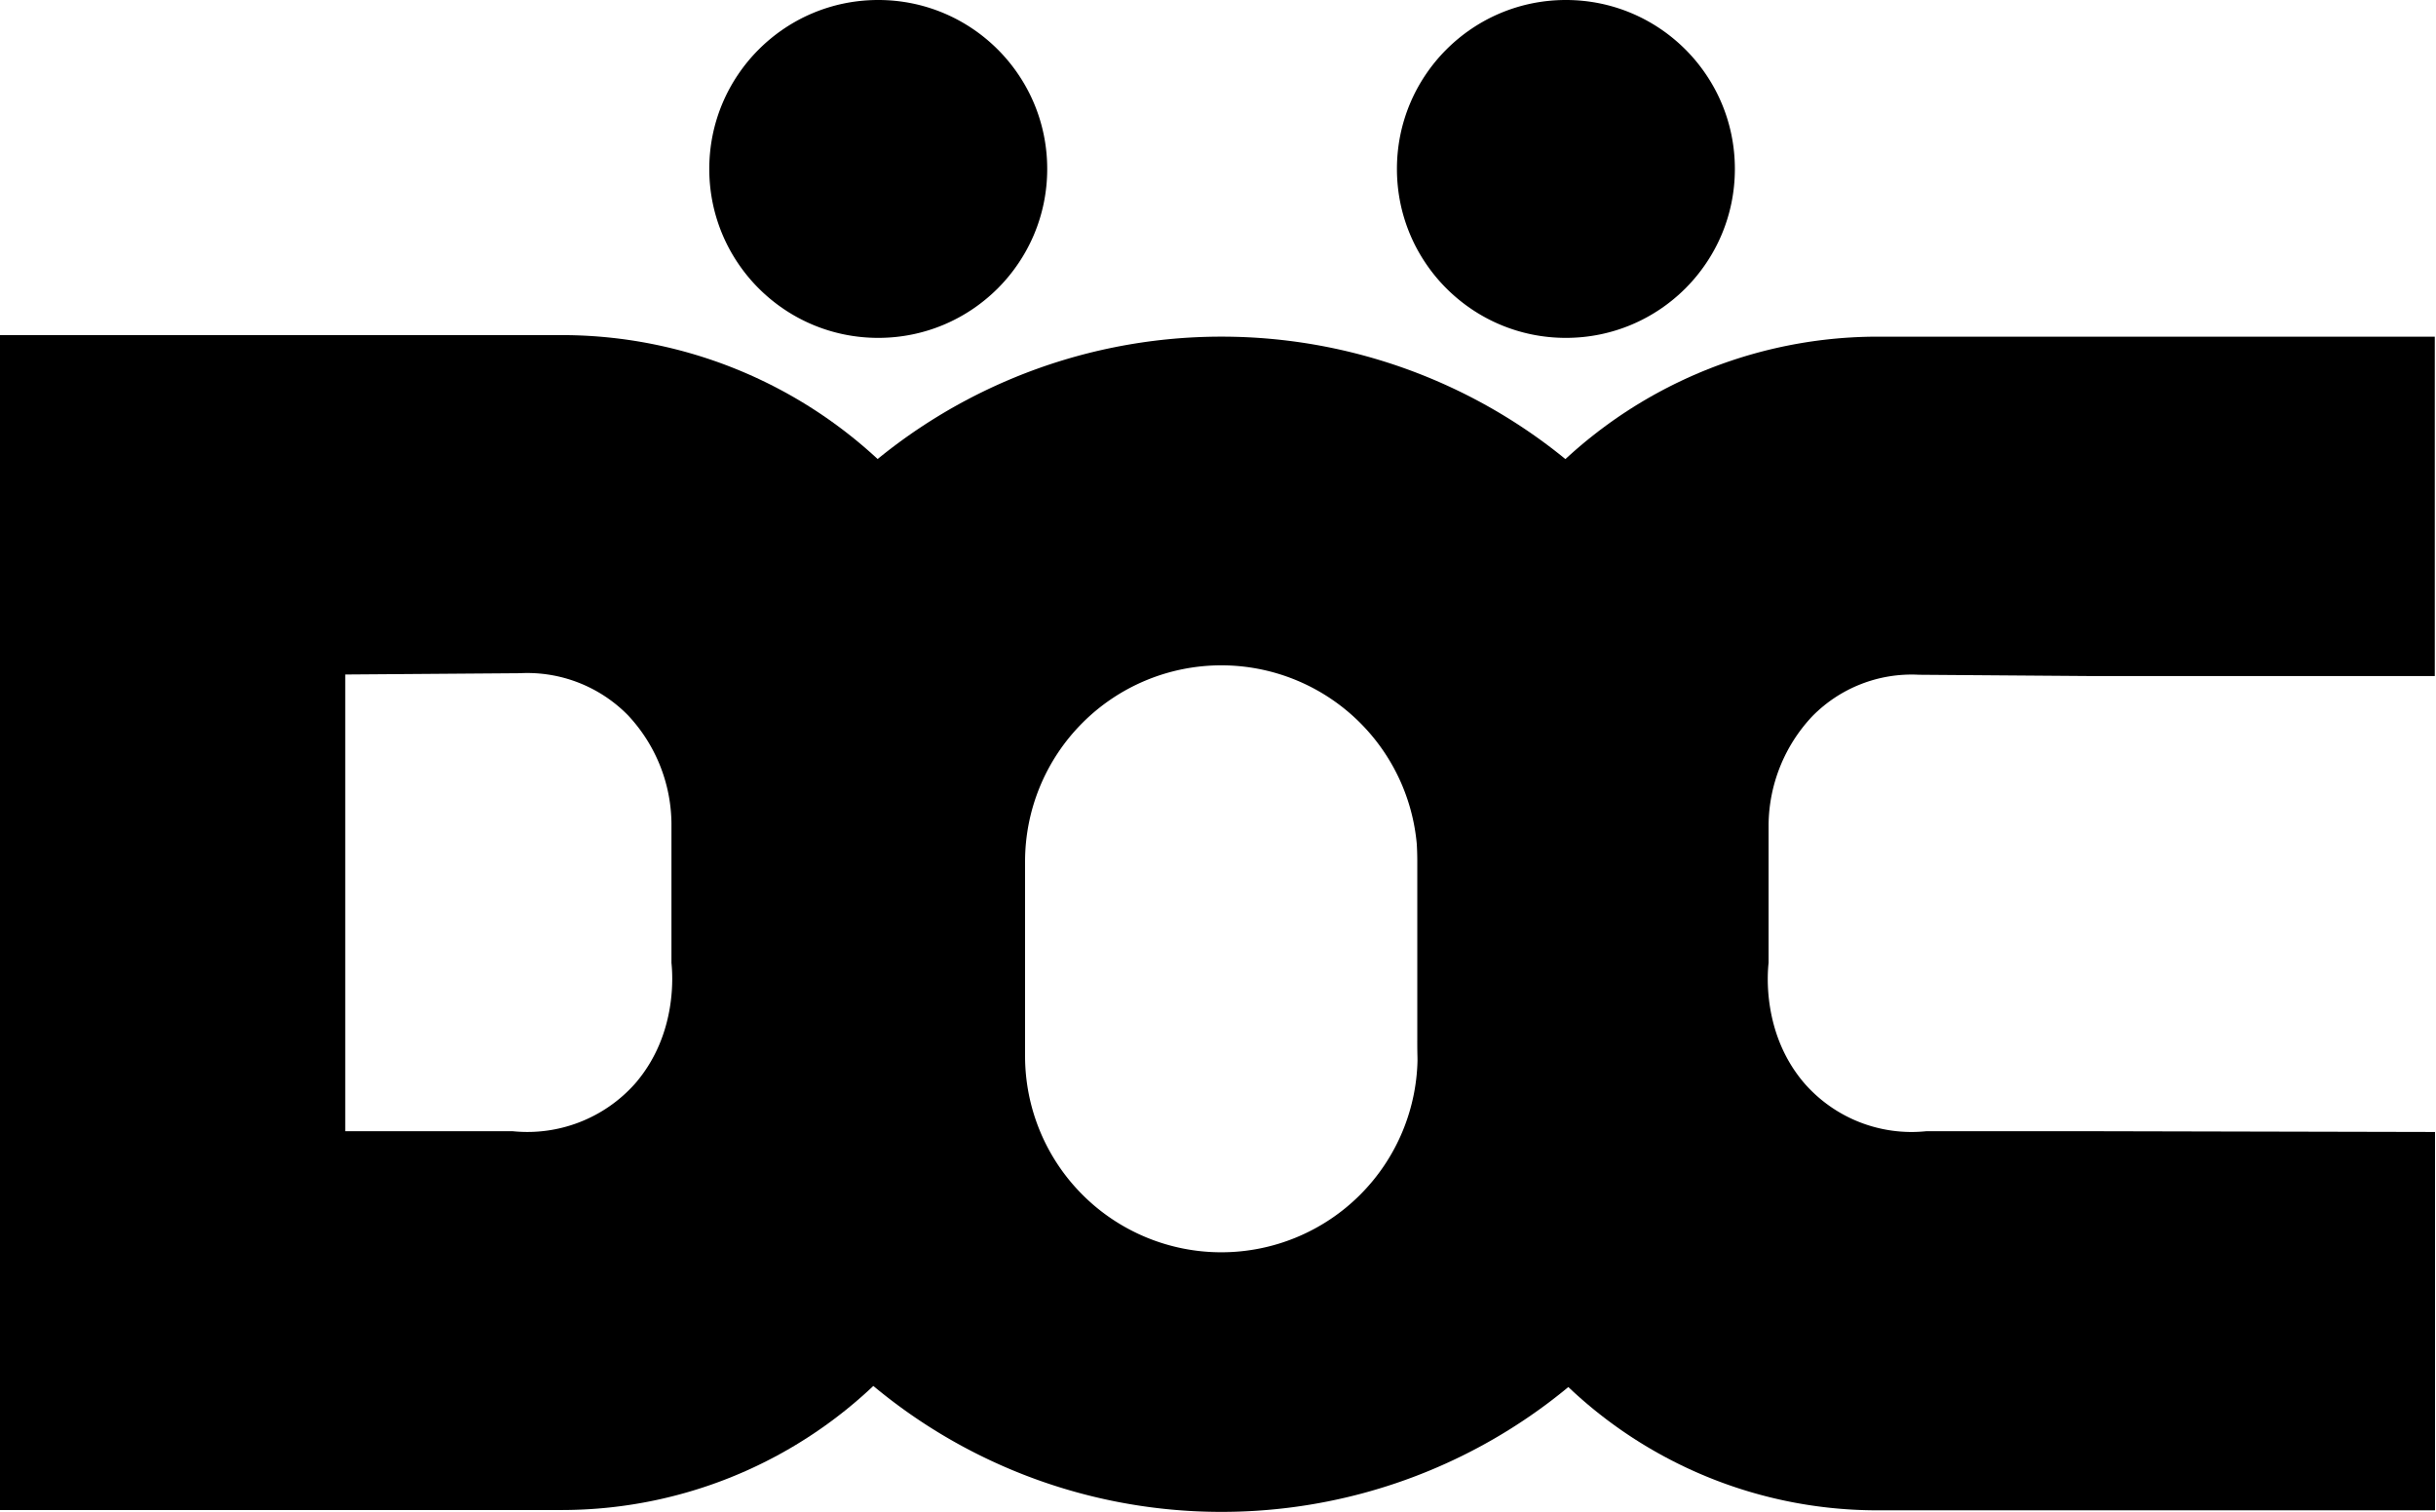 <svg xmlns="http://www.w3.org/2000/svg" width="588" height="365" fill="none"><path fill="#12C971" d="m223.405 123.295-.11-.129-.588-.735a112.152 112.152 0 0 0-86.915-41.529H0v283.651h135.755a109.459 109.459 0 0 0 80.817-35.836l.588-.661a152.04 152.04 0 0 0 8.394-10.212 111.833 111.833 0 0 0 21.766-67.079v-58.463a110.21 110.21 0 0 0-23.915-69.007Zm-70.091 138.289a34.776 34.776 0 0 1-29.572 11.516H83.334V162.84l42.153-.312a34.055 34.055 0 0 1 26.027 10.084 38.683 38.683 0 0 1 10.562 26.1v33.741c.22 2.186 1.653 17.082-8.762 29.131Z" style="fill:#12c971;fill:color(display-p3 .071 .788 .443);fill-opacity:1"/><path fill="#12C971" d="M294.8 81.276a131.235 131.235 0 0 0-131.237 131.2V233.8a131.234 131.234 0 0 0 38.452 92.774A131.234 131.234 0 0 0 294.8 365a131.235 131.235 0 0 0 131.328-131.2v-21.324A131.241 131.241 0 0 0 345.08 91.252a131.238 131.238 0 0 0-50.225-9.976h-.055Zm47.37 173.683a47.362 47.362 0 0 1-13.874 33.496 47.38 47.38 0 0 1-33.496 13.874 47.37 47.37 0 0 1-47.37-47.37v-46.965a47.374 47.374 0 0 1 13.874-33.496 47.374 47.374 0 0 1 66.992 0 47.374 47.374 0 0 1 13.874 33.496v46.965Z" style="fill:#12c971;fill:color(display-p3 .071 .788 .443);fill-opacity:1"/><path fill="#12C971" d="M505.109 81.278h-52.072a111.016 111.016 0 0 0-86.328 41.529l-.587.735-.111.129a110.55 110.55 0 0 0-23.877 69.007v58.197a112.463 112.463 0 0 0 21.618 67.079 140.373 140.373 0 0 0 8.339 10.212l.588.661a108.372 108.372 0 0 0 80.266 35.799h134.818v-91.342l-82.654-.184h-40.133a34.33 34.33 0 0 1-29.388-11.516c-10.341-11.994-8.927-26.946-8.688-29.131v-33.365a38.733 38.733 0 0 1 10.488-26.1 33.552 33.552 0 0 1 25.825-10.084l41.841.312h82.654V81.278h-82.599ZM211.999 0h-.018c-22.52 0-40.776 18.256-40.776 40.776v.018c0 22.52 18.256 40.776 40.776 40.776h.018c22.52 0 40.776-18.256 40.776-40.776v-.018C252.775 18.256 234.519 0 211.999 0Zm165.987 0h-.018c-22.52 0-40.776 18.256-40.776 40.776v.018c0 22.52 18.256 40.776 40.776 40.776h.018c22.52 0 40.776-18.256 40.776-40.776v-.018C418.762 18.256 400.506 0 377.986 0Z" style="fill:#12c971;fill:color(display-p3 .071 .788 .443);fill-opacity:1"/></svg>